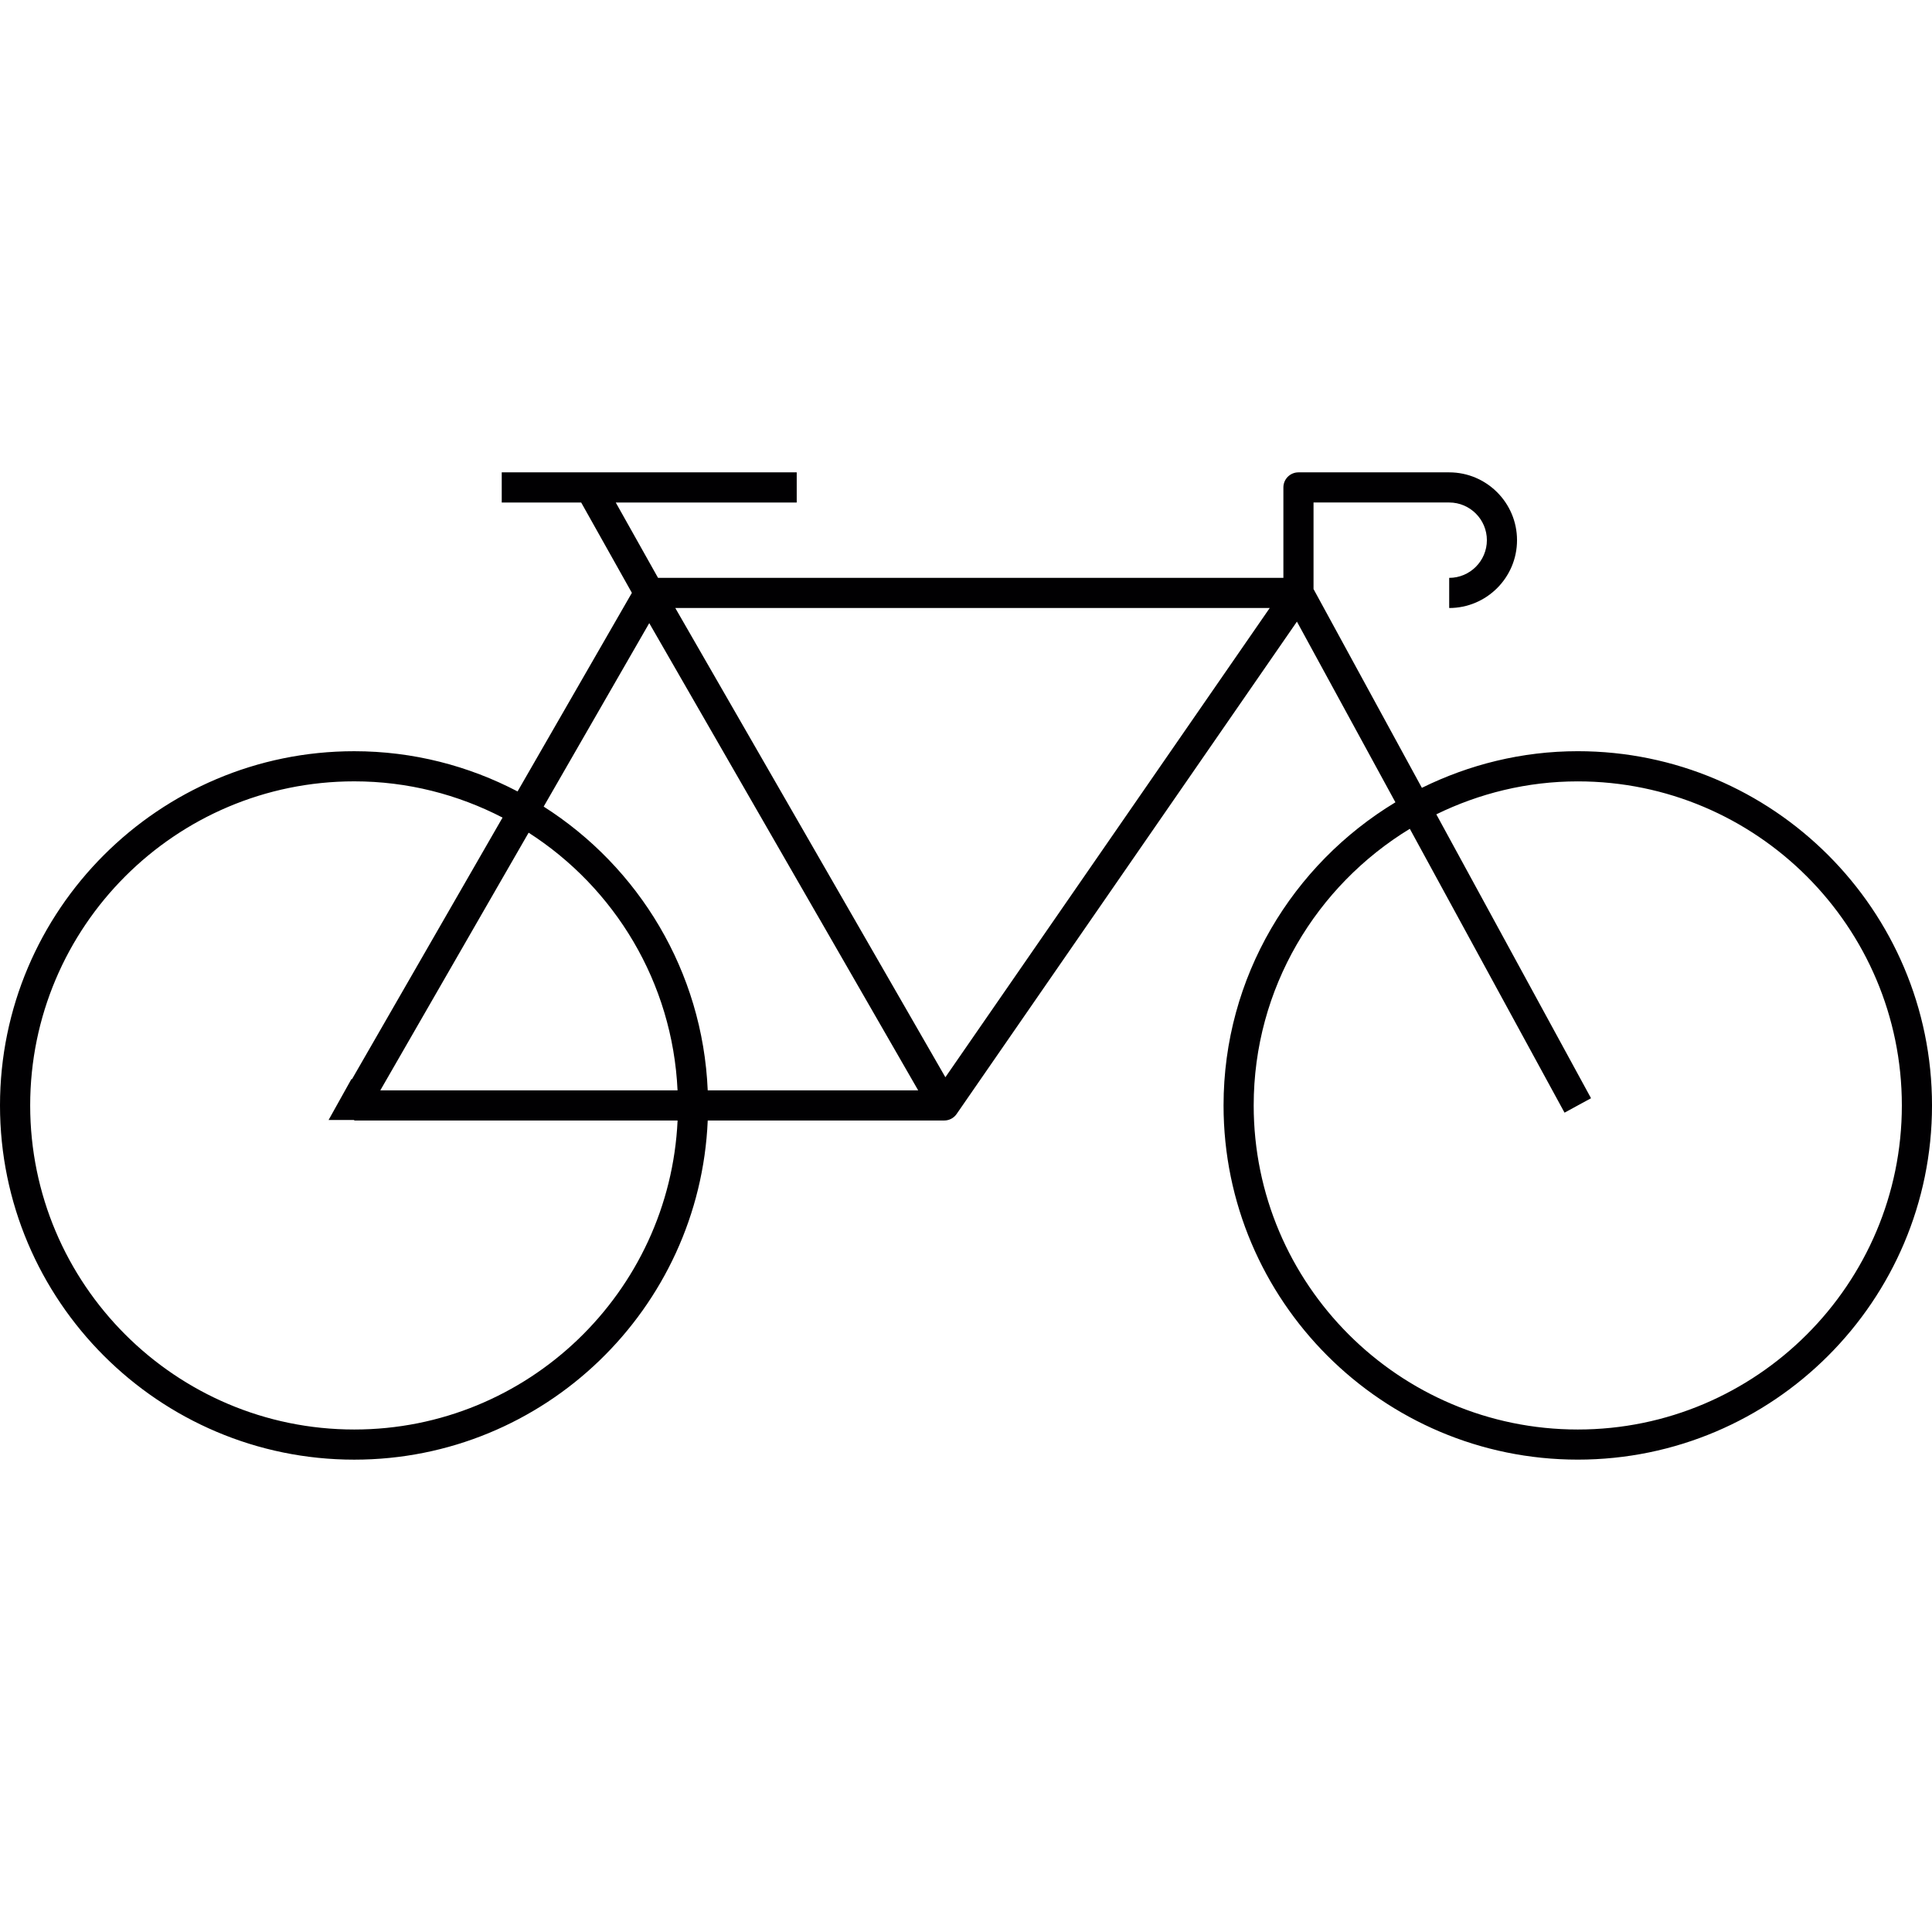 <?xml version="1.0" encoding="iso-8859-1"?>
<!-- Uploaded to: SVG Repo, www.svgrepo.com, Generator: SVG Repo Mixer Tools -->
<svg height="800px" width="800px" version="1.1" id="Capa_1" xmlns="http://www.w3.org/2000/svg" xmlns:xlink="http://www.w3.org/1999/xlink" 
	 viewBox="0 0 382.393 382.393" xml:space="preserve">
<g>
	<path style="fill:#010002;" d="M312.282,148.682c-11.081,0-21.528,2.655-30.855,7.25l-21.445-39.34V99.456h26.851
		c4.111,0,7.459,3.347,7.459,7.459s-3.347,7.459-7.459,7.459v5.967c7.399,0,13.425-6.021,13.425-13.425s-6.027-13.425-13.425-13.425
		h-29.834c-1.647,0-2.983,1.337-2.983,2.983v17.901H130.245l-8.372-14.917h35.819v-5.967H99.307v5.967h15.723l10.036,17.883
		l-22.626,39.304c-9.684-5.06-20.669-7.96-32.328-7.96C31.451,148.682,0,180.134,0,218.793s31.457,70.111,70.117,70.111
		c37.651,0,68.38-29.858,69.962-67.127h46.81c0.979,0,1.897-0.483,2.452-1.289l67.354-97.451l19.494,35.759
		c-20.341,12.286-34.017,34.548-34.017,59.991c0,38.659,31.451,70.111,70.111,70.111s70.111-31.451,70.111-70.111
		S350.935,148.682,312.282,148.682z M133.658,120.34h117.655l-64.198,92.874L133.658,120.34z M128.503,123.335l53.23,92.475h-41.655
		c-1.002-23.617-13.694-44.215-32.472-56.166L128.503,123.335z M134.105,215.81H75.272l29.357-50.999
		C121.629,175.718,133.115,194.395,134.105,215.81z M70.117,282.937c-35.372,0-64.144-28.772-64.144-64.144
		s28.772-64.144,64.144-64.144c10.579,0,20.544,2.619,29.351,7.172l-29.805,51.786l-0.107-0.036l-4.523,8.109h5.084v0.095h63.995
		C132.536,255.758,104.474,282.937,70.117,282.937z M312.282,282.937c-35.372,0-64.144-28.772-64.144-64.144
		c0-23.193,12.411-43.487,30.902-54.752l30.622,56.184l5.245-2.858l-30.622-56.19c8.473-4.135,17.954-6.522,27.997-6.522
		c35.372,0,64.144,28.772,64.144,64.144S347.648,282.937,312.282,282.937z"/>
</g>
</svg>